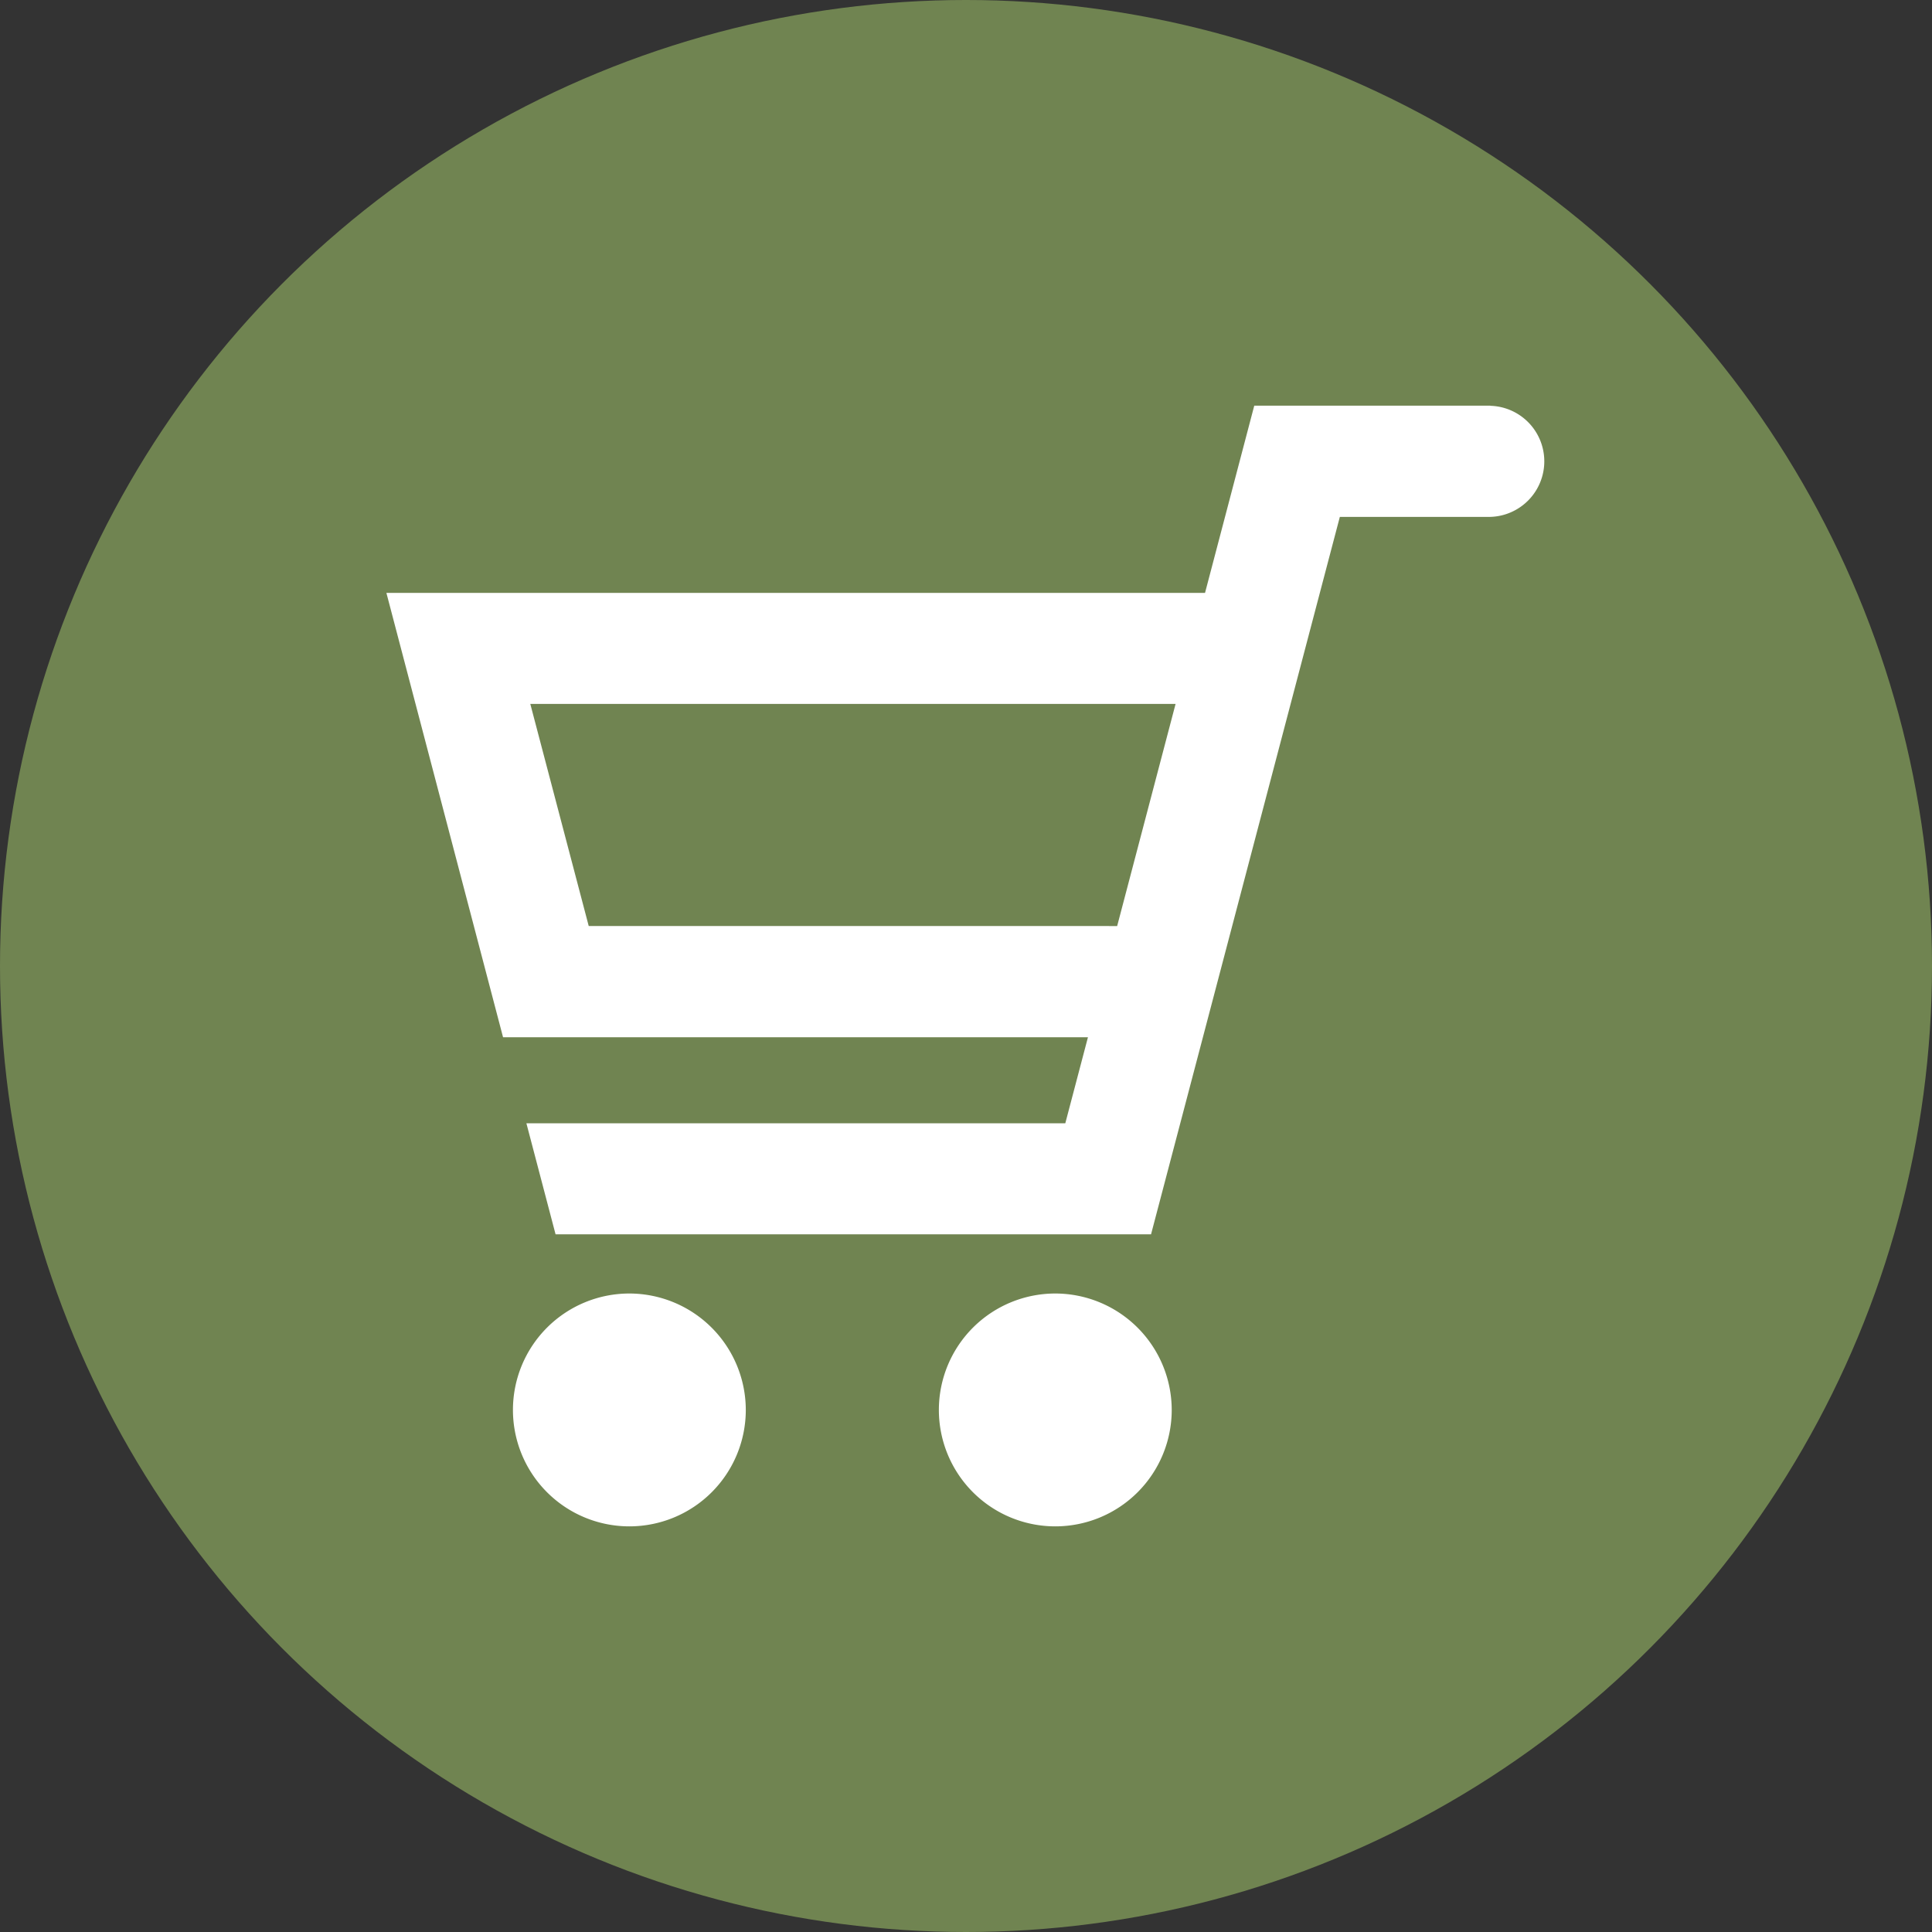 <svg xmlns="http://www.w3.org/2000/svg" width="50" height="50" viewBox="0 0 50 50">
  <rect x="0" y="0" width="50" height="50" fill="#333333" stroke="none"/>
  <g id="order-flow-1" transform="translate(-125 -129)">
    <circle id="楕円形_1" data-name="楕円形 1" cx="25" cy="25" r="25" transform="translate(125 129)" fill="#708451"/>
    <g id="カートのアイコン素材_その3" data-name="カートのアイコン素材 その3" transform="translate(135 131.006)">
      <path id="パス_8" data-name="パス 8" d="M28.57,8.493h-6.11l-1.274,4.845H0l3.019,11.5H18.156l-.586,2.226H3.623l.755,2.874H19.789l4.886-18.567h3.866l.021,0a1.438,1.438,0,0,0,.008-2.875ZM5.236,21.959,3.724,16.211h16.7l-1.512,5.749Z" fill="#fff"/>
      <path id="パス_9" data-name="パス 9" d="M58.95,400.649a3.013,3.013,0,1,0,3.01,3.013A3.017,3.017,0,0,0,58.95,400.649Z" transform="translate(-52.659 -369.179)" fill="#fff"/>
      <path id="パス_10" data-name="パス 10" d="M247.079,400.649a3.013,3.013,0,1,0,3.01,3.013A3.017,3.017,0,0,0,247.079,400.649Z" transform="translate(-229.765 -369.179)" fill="#fff"/>
    </g>
  </g>
</svg>
